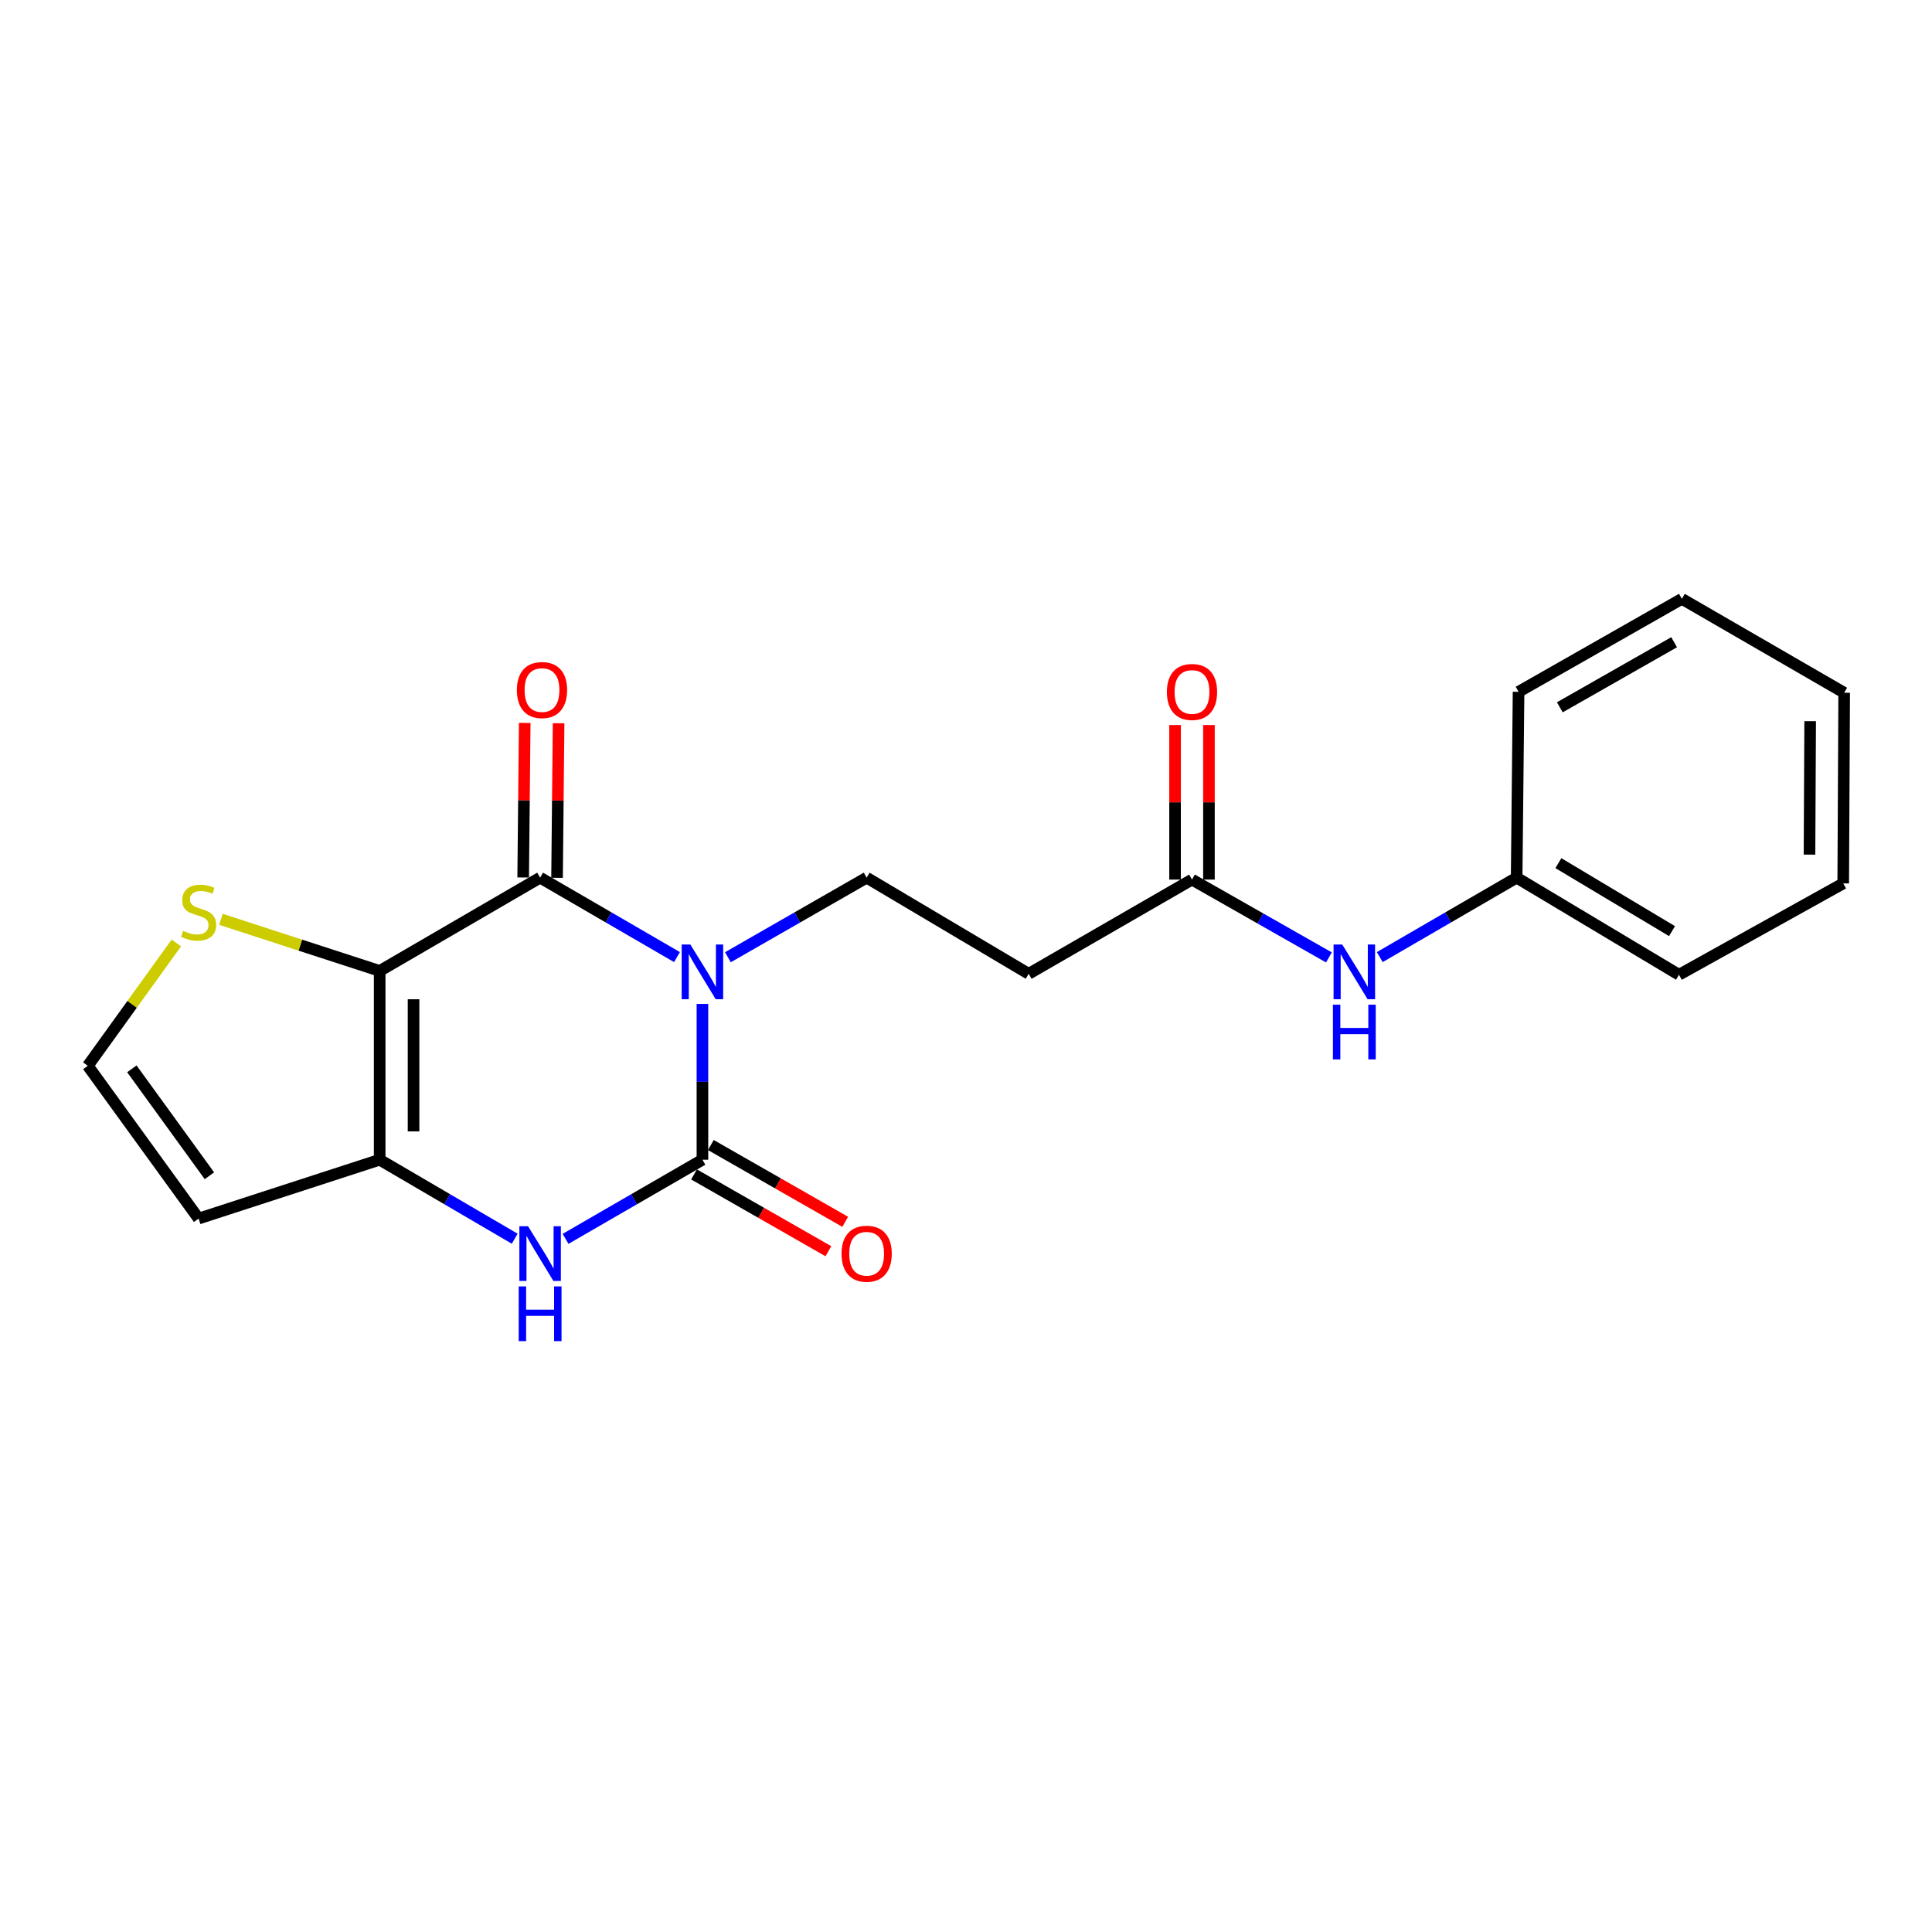 <?xml version='1.0' encoding='iso-8859-1'?>
<svg version='1.1' baseProfile='full'
              xmlns='http://www.w3.org/2000/svg'
                      xmlns:rdkit='http://www.rdkit.org/xml'
                      xmlns:xlink='http://www.w3.org/1999/xlink'
                  xml:space='preserve'
width='1000px' height='1000px' viewBox='0 0 1000 1000'>
<!-- END OF HEADER -->
<rect style='opacity:1.0;fill:#FFFFFF;stroke:none' width='1000' height='1000' x='0' y='0'> </rect>
<path class='bond-1' d='M 350.408,495.392 L 314.984,474.832' style='fill:none;fill-rule:evenodd;stroke:#0000FF;stroke-width:6px;stroke-linecap:butt;stroke-linejoin:miter;stroke-opacity:1' />
<path class='bond-1' d='M 314.984,474.832 L 279.561,454.272' style='fill:none;fill-rule:evenodd;stroke:#000000;stroke-width:6px;stroke-linecap:butt;stroke-linejoin:miter;stroke-opacity:1' />
<path class='bond-2' d='M 363.577,519.626 L 363.577,559.948' style='fill:none;fill-rule:evenodd;stroke:#0000FF;stroke-width:6px;stroke-linecap:butt;stroke-linejoin:miter;stroke-opacity:1' />
<path class='bond-2' d='M 363.577,559.948 L 363.577,600.27' style='fill:none;fill-rule:evenodd;stroke:#000000;stroke-width:6px;stroke-linecap:butt;stroke-linejoin:miter;stroke-opacity:1' />
<path class='bond-5' d='M 376.767,495.469 L 412.672,474.87' style='fill:none;fill-rule:evenodd;stroke:#0000FF;stroke-width:6px;stroke-linecap:butt;stroke-linejoin:miter;stroke-opacity:1' />
<path class='bond-5' d='M 412.672,474.87 L 448.577,454.272' style='fill:none;fill-rule:evenodd;stroke:#000000;stroke-width:6px;stroke-linecap:butt;stroke-linejoin:miter;stroke-opacity:1' />
<path class='bond-0' d='M 196.518,502.558 L 279.561,454.272' style='fill:none;fill-rule:evenodd;stroke:#000000;stroke-width:6px;stroke-linecap:butt;stroke-linejoin:miter;stroke-opacity:1' />
<path class='bond-6' d='M 196.518,502.558 L 155.431,489.195' style='fill:none;fill-rule:evenodd;stroke:#000000;stroke-width:6px;stroke-linecap:butt;stroke-linejoin:miter;stroke-opacity:1' />
<path class='bond-6' d='M 155.431,489.195 L 114.344,475.833' style='fill:none;fill-rule:evenodd;stroke:#CCCC00;stroke-width:6px;stroke-linecap:butt;stroke-linejoin:miter;stroke-opacity:1' />
<path class='bond-21' d='M 196.518,502.558 L 196.518,600.27' style='fill:none;fill-rule:evenodd;stroke:#000000;stroke-width:6px;stroke-linecap:butt;stroke-linejoin:miter;stroke-opacity:1' />
<path class='bond-21' d='M 214.052,517.215 L 214.052,585.613' style='fill:none;fill-rule:evenodd;stroke:#000000;stroke-width:6px;stroke-linecap:butt;stroke-linejoin:miter;stroke-opacity:1' />
<path class='bond-12' d='M 288.327,454.36 L 288.728,414.361' style='fill:none;fill-rule:evenodd;stroke:#000000;stroke-width:6px;stroke-linecap:butt;stroke-linejoin:miter;stroke-opacity:1' />
<path class='bond-12' d='M 288.728,414.361 L 289.129,374.363' style='fill:none;fill-rule:evenodd;stroke:#FF0000;stroke-width:6px;stroke-linecap:butt;stroke-linejoin:miter;stroke-opacity:1' />
<path class='bond-12' d='M 270.794,454.184 L 271.195,414.186' style='fill:none;fill-rule:evenodd;stroke:#000000;stroke-width:6px;stroke-linecap:butt;stroke-linejoin:miter;stroke-opacity:1' />
<path class='bond-12' d='M 271.195,414.186 L 271.596,374.187' style='fill:none;fill-rule:evenodd;stroke:#FF0000;stroke-width:6px;stroke-linecap:butt;stroke-linejoin:miter;stroke-opacity:1' />
<path class='bond-4' d='M 363.577,600.27 L 328.152,620.753' style='fill:none;fill-rule:evenodd;stroke:#000000;stroke-width:6px;stroke-linecap:butt;stroke-linejoin:miter;stroke-opacity:1' />
<path class='bond-4' d='M 328.152,620.753 L 292.727,641.236' style='fill:none;fill-rule:evenodd;stroke:#0000FF;stroke-width:6px;stroke-linecap:butt;stroke-linejoin:miter;stroke-opacity:1' />
<path class='bond-11' d='M 359.227,607.882 L 394.003,627.757' style='fill:none;fill-rule:evenodd;stroke:#000000;stroke-width:6px;stroke-linecap:butt;stroke-linejoin:miter;stroke-opacity:1' />
<path class='bond-11' d='M 394.003,627.757 L 428.779,647.632' style='fill:none;fill-rule:evenodd;stroke:#FF0000;stroke-width:6px;stroke-linecap:butt;stroke-linejoin:miter;stroke-opacity:1' />
<path class='bond-11' d='M 367.927,592.659 L 402.703,612.534' style='fill:none;fill-rule:evenodd;stroke:#000000;stroke-width:6px;stroke-linecap:butt;stroke-linejoin:miter;stroke-opacity:1' />
<path class='bond-11' d='M 402.703,612.534 L 437.48,632.409' style='fill:none;fill-rule:evenodd;stroke:#FF0000;stroke-width:6px;stroke-linecap:butt;stroke-linejoin:miter;stroke-opacity:1' />
<path class='bond-3' d='M 196.518,600.27 L 231.467,620.715' style='fill:none;fill-rule:evenodd;stroke:#000000;stroke-width:6px;stroke-linecap:butt;stroke-linejoin:miter;stroke-opacity:1' />
<path class='bond-3' d='M 231.467,620.715 L 266.415,641.159' style='fill:none;fill-rule:evenodd;stroke:#0000FF;stroke-width:6px;stroke-linecap:butt;stroke-linejoin:miter;stroke-opacity:1' />
<path class='bond-7' d='M 196.518,600.27 L 102.8,630.73' style='fill:none;fill-rule:evenodd;stroke:#000000;stroke-width:6px;stroke-linecap:butt;stroke-linejoin:miter;stroke-opacity:1' />
<path class='bond-9' d='M 448.577,454.272 L 532.447,504.039' style='fill:none;fill-rule:evenodd;stroke:#000000;stroke-width:6px;stroke-linecap:butt;stroke-linejoin:miter;stroke-opacity:1' />
<path class='bond-10' d='M 91.268,488.081 L 68.361,519.867' style='fill:none;fill-rule:evenodd;stroke:#CCCC00;stroke-width:6px;stroke-linecap:butt;stroke-linejoin:miter;stroke-opacity:1' />
<path class='bond-10' d='M 68.361,519.867 L 45.455,551.653' style='fill:none;fill-rule:evenodd;stroke:#000000;stroke-width:6px;stroke-linecap:butt;stroke-linejoin:miter;stroke-opacity:1' />
<path class='bond-22' d='M 102.8,630.73 L 45.455,551.653' style='fill:none;fill-rule:evenodd;stroke:#000000;stroke-width:6px;stroke-linecap:butt;stroke-linejoin:miter;stroke-opacity:1' />
<path class='bond-22' d='M 108.393,608.575 L 68.251,553.221' style='fill:none;fill-rule:evenodd;stroke:#000000;stroke-width:6px;stroke-linecap:butt;stroke-linejoin:miter;stroke-opacity:1' />
<path class='bond-8' d='M 616.98,455.265 L 532.447,504.039' style='fill:none;fill-rule:evenodd;stroke:#000000;stroke-width:6px;stroke-linecap:butt;stroke-linejoin:miter;stroke-opacity:1' />
<path class='bond-13' d='M 616.98,455.265 L 652.41,475.41' style='fill:none;fill-rule:evenodd;stroke:#000000;stroke-width:6px;stroke-linecap:butt;stroke-linejoin:miter;stroke-opacity:1' />
<path class='bond-13' d='M 652.41,475.41 L 687.84,495.555' style='fill:none;fill-rule:evenodd;stroke:#0000FF;stroke-width:6px;stroke-linecap:butt;stroke-linejoin:miter;stroke-opacity:1' />
<path class='bond-14' d='M 625.747,455.265 L 625.747,415.267' style='fill:none;fill-rule:evenodd;stroke:#000000;stroke-width:6px;stroke-linecap:butt;stroke-linejoin:miter;stroke-opacity:1' />
<path class='bond-14' d='M 625.747,415.267 L 625.747,375.269' style='fill:none;fill-rule:evenodd;stroke:#FF0000;stroke-width:6px;stroke-linecap:butt;stroke-linejoin:miter;stroke-opacity:1' />
<path class='bond-14' d='M 608.213,455.265 L 608.213,415.267' style='fill:none;fill-rule:evenodd;stroke:#000000;stroke-width:6px;stroke-linecap:butt;stroke-linejoin:miter;stroke-opacity:1' />
<path class='bond-14' d='M 608.213,415.267 L 608.213,375.269' style='fill:none;fill-rule:evenodd;stroke:#FF0000;stroke-width:6px;stroke-linecap:butt;stroke-linejoin:miter;stroke-opacity:1' />
<path class='bond-15' d='M 714.165,495.392 L 749.589,474.832' style='fill:none;fill-rule:evenodd;stroke:#0000FF;stroke-width:6px;stroke-linecap:butt;stroke-linejoin:miter;stroke-opacity:1' />
<path class='bond-15' d='M 749.589,474.832 L 785.013,454.272' style='fill:none;fill-rule:evenodd;stroke:#000000;stroke-width:6px;stroke-linecap:butt;stroke-linejoin:miter;stroke-opacity:1' />
<path class='bond-16' d='M 785.013,454.272 L 869.039,504.535' style='fill:none;fill-rule:evenodd;stroke:#000000;stroke-width:6px;stroke-linecap:butt;stroke-linejoin:miter;stroke-opacity:1' />
<path class='bond-16' d='M 806.618,446.764 L 865.436,481.949' style='fill:none;fill-rule:evenodd;stroke:#000000;stroke-width:6px;stroke-linecap:butt;stroke-linejoin:miter;stroke-opacity:1' />
<path class='bond-17' d='M 785.013,454.272 L 786.006,358.079' style='fill:none;fill-rule:evenodd;stroke:#000000;stroke-width:6px;stroke-linecap:butt;stroke-linejoin:miter;stroke-opacity:1' />
<path class='bond-19' d='M 869.039,504.535 L 954.049,457.243' style='fill:none;fill-rule:evenodd;stroke:#000000;stroke-width:6px;stroke-linecap:butt;stroke-linejoin:miter;stroke-opacity:1' />
<path class='bond-18' d='M 786.006,358.079 L 870.529,309.959' style='fill:none;fill-rule:evenodd;stroke:#000000;stroke-width:6px;stroke-linecap:butt;stroke-linejoin:miter;stroke-opacity:1' />
<path class='bond-18' d='M 807.36,366.099 L 866.526,332.414' style='fill:none;fill-rule:evenodd;stroke:#000000;stroke-width:6px;stroke-linecap:butt;stroke-linejoin:miter;stroke-opacity:1' />
<path class='bond-20' d='M 870.529,309.959 L 954.545,358.566' style='fill:none;fill-rule:evenodd;stroke:#000000;stroke-width:6px;stroke-linecap:butt;stroke-linejoin:miter;stroke-opacity:1' />
<path class='bond-23' d='M 954.049,457.243 L 954.545,358.566' style='fill:none;fill-rule:evenodd;stroke:#000000;stroke-width:6px;stroke-linecap:butt;stroke-linejoin:miter;stroke-opacity:1' />
<path class='bond-23' d='M 936.59,442.353 L 936.937,373.279' style='fill:none;fill-rule:evenodd;stroke:#000000;stroke-width:6px;stroke-linecap:butt;stroke-linejoin:miter;stroke-opacity:1' />
<path  class='atom-0' d='M 357.317 488.875
L 366.597 503.875
Q 367.517 505.355, 368.997 508.035
Q 370.477 510.715, 370.557 510.875
L 370.557 488.875
L 374.317 488.875
L 374.317 517.195
L 370.437 517.195
L 360.477 500.795
Q 359.317 498.875, 358.077 496.675
Q 356.877 494.475, 356.517 493.795
L 356.517 517.195
L 352.837 517.195
L 352.837 488.875
L 357.317 488.875
' fill='#0000FF'/>
<path  class='atom-5' d='M 273.301 634.689
L 282.581 649.689
Q 283.501 651.169, 284.981 653.849
Q 286.461 656.529, 286.541 656.689
L 286.541 634.689
L 290.301 634.689
L 290.301 663.009
L 286.421 663.009
L 276.461 646.609
Q 275.301 644.689, 274.061 642.489
Q 272.861 640.289, 272.501 639.609
L 272.501 663.009
L 268.821 663.009
L 268.821 634.689
L 273.301 634.689
' fill='#0000FF'/>
<path  class='atom-5' d='M 268.481 665.841
L 272.321 665.841
L 272.321 677.881
L 286.801 677.881
L 286.801 665.841
L 290.641 665.841
L 290.641 694.161
L 286.801 694.161
L 286.801 681.081
L 272.321 681.081
L 272.321 694.161
L 268.481 694.161
L 268.481 665.841
' fill='#0000FF'/>
<path  class='atom-7' d='M 94.8 481.798
Q 95.12 481.918, 96.44 482.478
Q 97.76 483.038, 99.2 483.398
Q 100.68 483.718, 102.12 483.718
Q 104.8 483.718, 106.36 482.438
Q 107.92 481.118, 107.92 478.838
Q 107.92 477.278, 107.12 476.318
Q 106.36 475.358, 105.16 474.838
Q 103.96 474.318, 101.96 473.718
Q 99.44 472.958, 97.92 472.238
Q 96.44 471.518, 95.36 469.998
Q 94.32 468.478, 94.32 465.918
Q 94.32 462.358, 96.72 460.158
Q 99.16 457.958, 103.96 457.958
Q 107.24 457.958, 110.96 459.518
L 110.04 462.598
Q 106.64 461.198, 104.08 461.198
Q 101.32 461.198, 99.8 462.358
Q 98.28 463.478, 98.32 465.438
Q 98.32 466.958, 99.08 467.878
Q 99.88 468.798, 101 469.318
Q 102.16 469.838, 104.08 470.438
Q 106.64 471.238, 108.16 472.038
Q 109.68 472.838, 110.76 474.478
Q 111.88 476.078, 111.88 478.838
Q 111.88 482.758, 109.24 484.878
Q 106.64 486.958, 102.28 486.958
Q 99.76 486.958, 97.84 486.398
Q 95.96 485.878, 93.72 484.958
L 94.8 481.798
' fill='#CCCC00'/>
<path  class='atom-12' d='M 435.577 648.929
Q 435.577 642.129, 438.937 638.329
Q 442.297 634.529, 448.577 634.529
Q 454.857 634.529, 458.217 638.329
Q 461.577 642.129, 461.577 648.929
Q 461.577 655.809, 458.177 659.729
Q 454.777 663.609, 448.577 663.609
Q 442.337 663.609, 438.937 659.729
Q 435.577 655.849, 435.577 648.929
M 448.577 660.409
Q 452.897 660.409, 455.217 657.529
Q 457.577 654.609, 457.577 648.929
Q 457.577 643.369, 455.217 640.569
Q 452.897 637.729, 448.577 637.729
Q 444.257 637.729, 441.897 640.529
Q 439.577 643.329, 439.577 648.929
Q 439.577 654.649, 441.897 657.529
Q 444.257 660.409, 448.577 660.409
' fill='#FF0000'/>
<path  class='atom-13' d='M 267.535 357.166
Q 267.535 350.366, 270.895 346.566
Q 274.255 342.766, 280.535 342.766
Q 286.815 342.766, 290.175 346.566
Q 293.535 350.366, 293.535 357.166
Q 293.535 364.046, 290.135 367.966
Q 286.735 371.846, 280.535 371.846
Q 274.295 371.846, 270.895 367.966
Q 267.535 364.086, 267.535 357.166
M 280.535 368.646
Q 284.855 368.646, 287.175 365.766
Q 289.535 362.846, 289.535 357.166
Q 289.535 351.606, 287.175 348.806
Q 284.855 345.966, 280.535 345.966
Q 276.215 345.966, 273.855 348.766
Q 271.535 351.566, 271.535 357.166
Q 271.535 362.886, 273.855 365.766
Q 276.215 368.646, 280.535 368.646
' fill='#FF0000'/>
<path  class='atom-14' d='M 694.736 488.875
L 704.016 503.875
Q 704.936 505.355, 706.416 508.035
Q 707.896 510.715, 707.976 510.875
L 707.976 488.875
L 711.736 488.875
L 711.736 517.195
L 707.856 517.195
L 697.896 500.795
Q 696.736 498.875, 695.496 496.675
Q 694.296 494.475, 693.936 493.795
L 693.936 517.195
L 690.256 517.195
L 690.256 488.875
L 694.736 488.875
' fill='#0000FF'/>
<path  class='atom-14' d='M 689.916 520.027
L 693.756 520.027
L 693.756 532.067
L 708.236 532.067
L 708.236 520.027
L 712.076 520.027
L 712.076 548.347
L 708.236 548.347
L 708.236 535.267
L 693.756 535.267
L 693.756 548.347
L 689.916 548.347
L 689.916 520.027
' fill='#0000FF'/>
<path  class='atom-15' d='M 603.98 358.159
Q 603.98 351.359, 607.34 347.559
Q 610.7 343.759, 616.98 343.759
Q 623.26 343.759, 626.62 347.559
Q 629.98 351.359, 629.98 358.159
Q 629.98 365.039, 626.58 368.959
Q 623.18 372.839, 616.98 372.839
Q 610.74 372.839, 607.34 368.959
Q 603.98 365.079, 603.98 358.159
M 616.98 369.639
Q 621.3 369.639, 623.62 366.759
Q 625.98 363.839, 625.98 358.159
Q 625.98 352.599, 623.62 349.799
Q 621.3 346.959, 616.98 346.959
Q 612.66 346.959, 610.3 349.759
Q 607.98 352.559, 607.98 358.159
Q 607.98 363.879, 610.3 366.759
Q 612.66 369.639, 616.98 369.639
' fill='#FF0000'/>
</svg>
